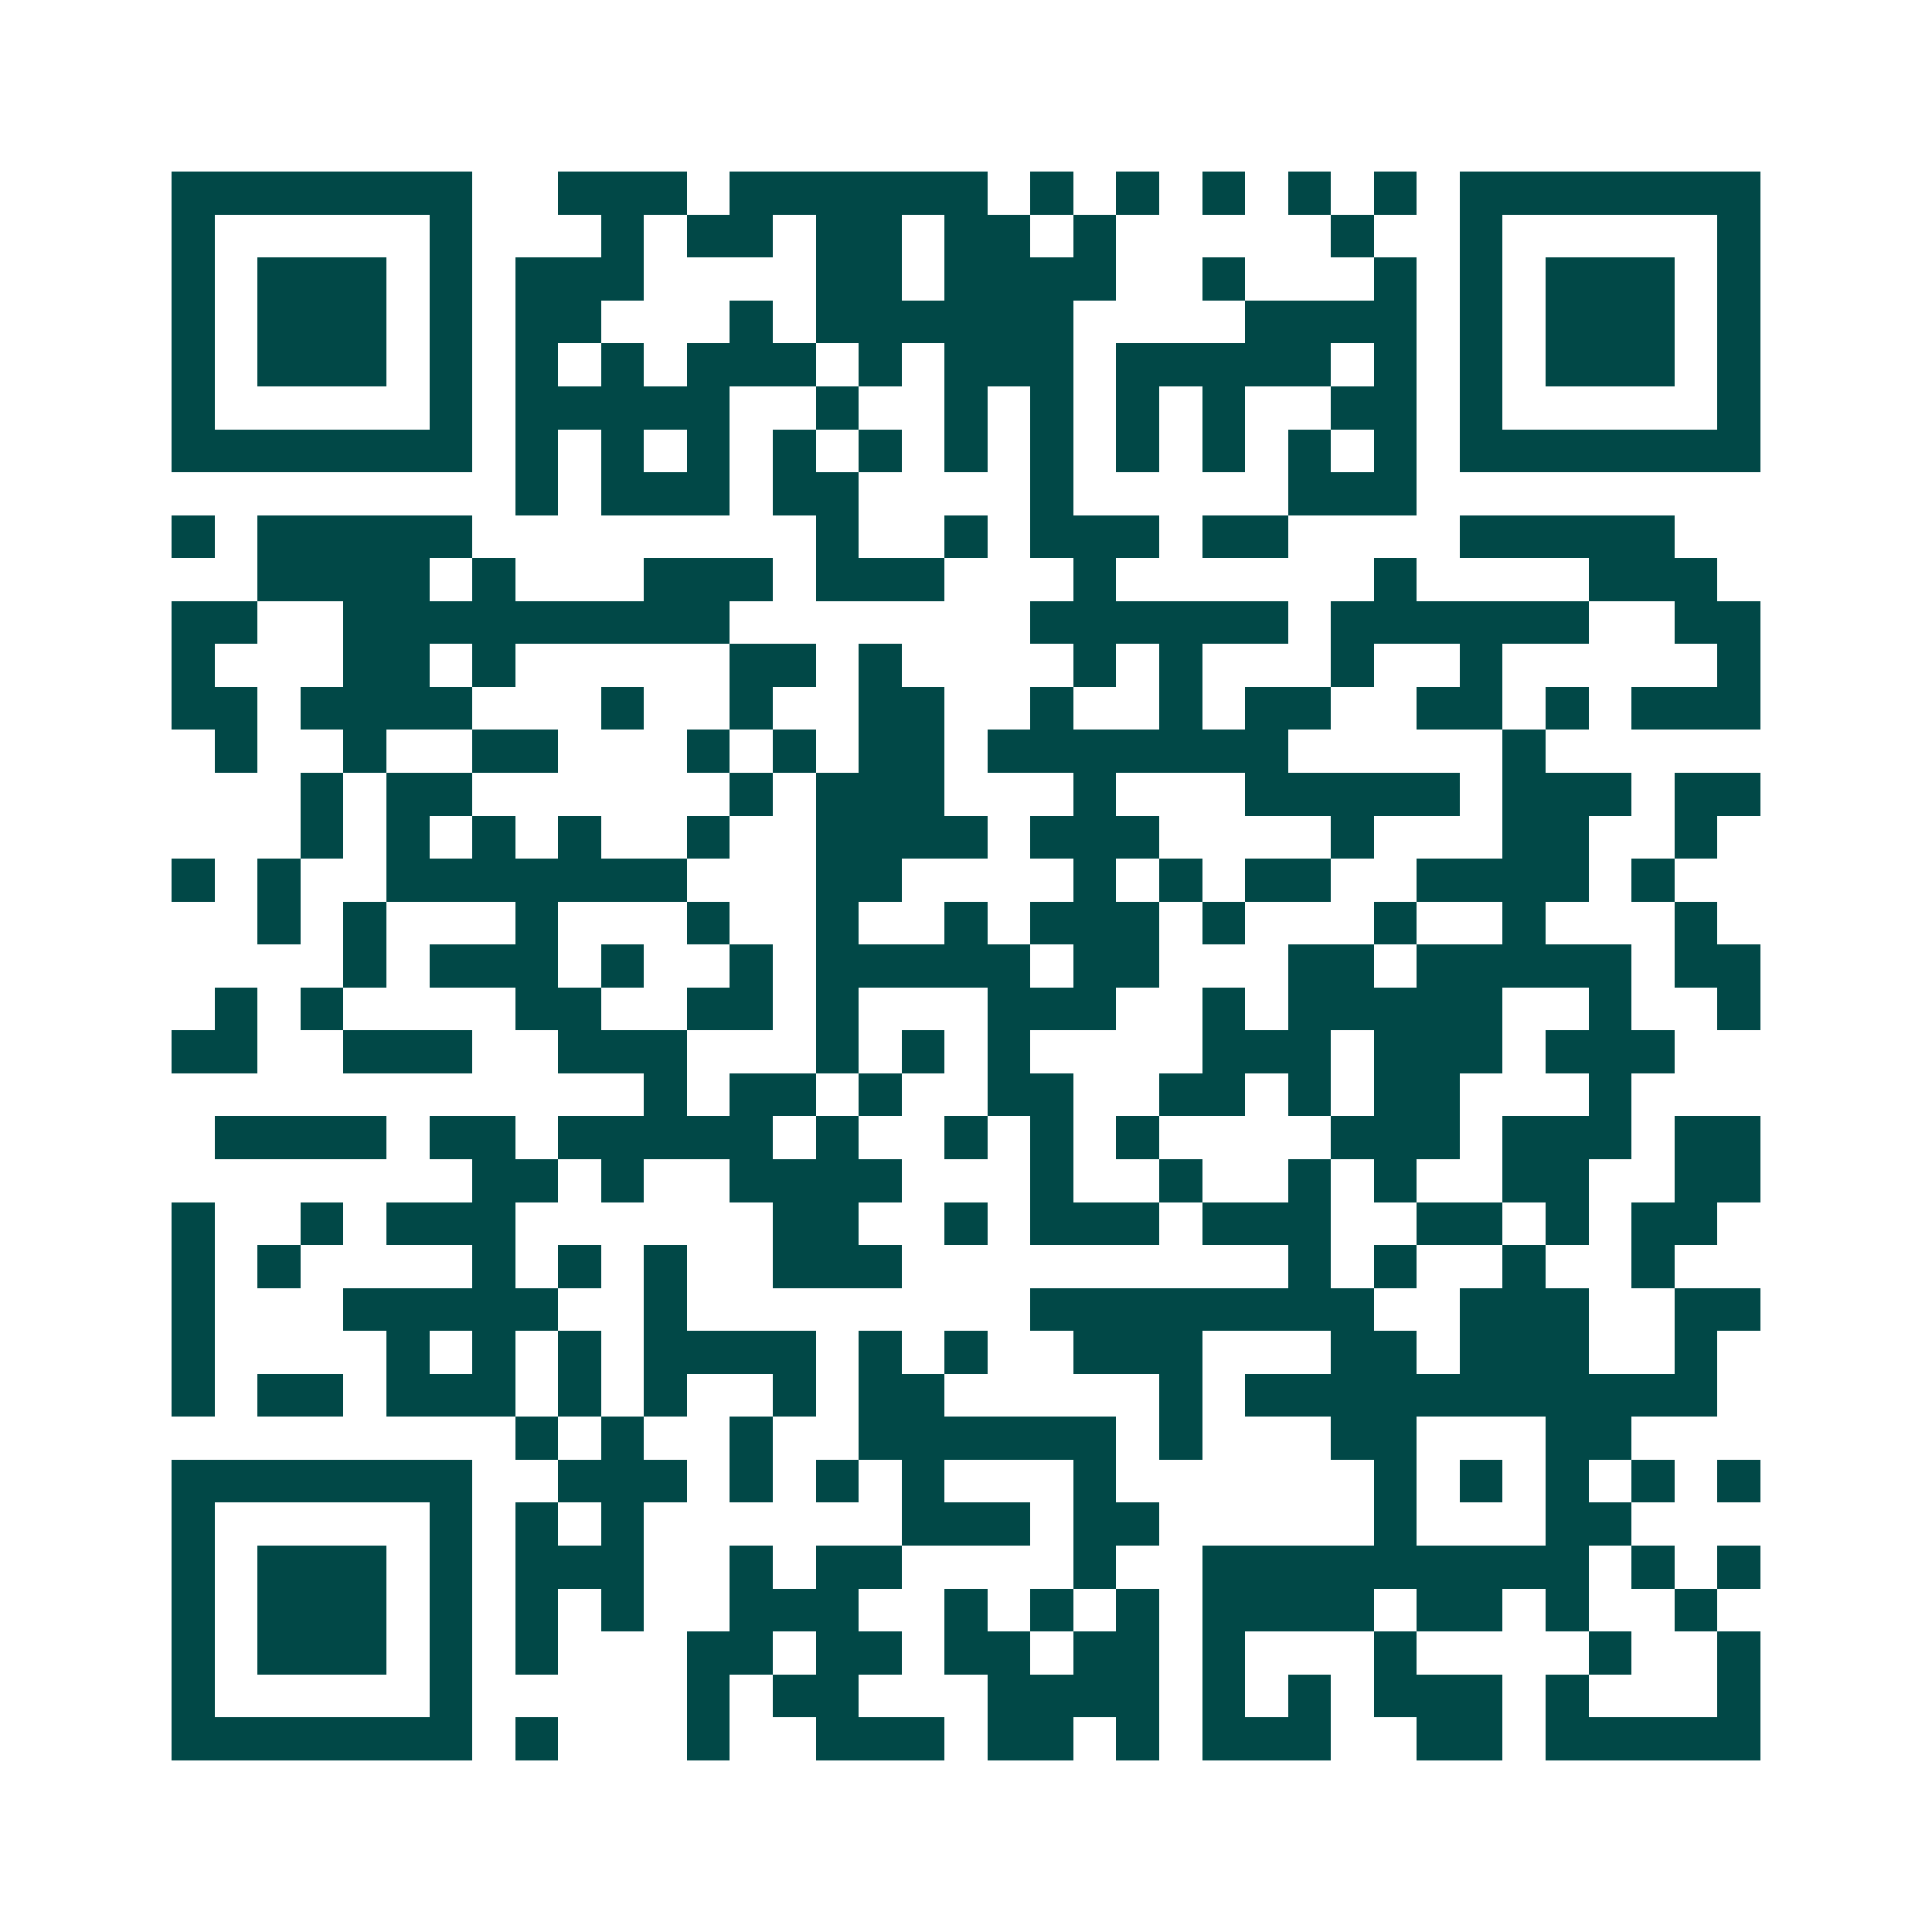 <svg xmlns="http://www.w3.org/2000/svg" width="200" height="200" viewBox="0 0 45 45" shape-rendering="crispEdges"><path fill="#ffffff" d="M0 0h45v45H0z"/><path stroke="#014847" d="M4 4.5h7m2 0h3m1 0h6m1 0h1m1 0h1m1 0h1m1 0h1m1 0h1m1 0h7M4 5.5h1m5 0h1m3 0h1m1 0h2m1 0h2m1 0h2m1 0h1m5 0h1m2 0h1m5 0h1M4 6.5h1m1 0h3m1 0h1m1 0h3m4 0h2m1 0h4m2 0h1m3 0h1m1 0h1m1 0h3m1 0h1M4 7.5h1m1 0h3m1 0h1m1 0h2m3 0h1m1 0h6m4 0h4m1 0h1m1 0h3m1 0h1M4 8.5h1m1 0h3m1 0h1m1 0h1m1 0h1m1 0h3m1 0h1m1 0h3m1 0h5m1 0h1m1 0h1m1 0h3m1 0h1M4 9.5h1m5 0h1m1 0h5m2 0h1m2 0h1m1 0h1m1 0h1m1 0h1m2 0h2m1 0h1m5 0h1M4 10.5h7m1 0h1m1 0h1m1 0h1m1 0h1m1 0h1m1 0h1m1 0h1m1 0h1m1 0h1m1 0h1m1 0h1m1 0h7M12 11.5h1m1 0h3m1 0h2m4 0h1m5 0h3M4 12.5h1m1 0h5m8 0h1m2 0h1m1 0h3m1 0h2m4 0h5M6 13.5h4m1 0h1m3 0h3m1 0h3m3 0h1m6 0h1m4 0h3M4 14.5h2m2 0h9m7 0h6m1 0h6m2 0h2M4 15.5h1m3 0h2m1 0h1m5 0h2m1 0h1m4 0h1m1 0h1m3 0h1m2 0h1m5 0h1M4 16.5h2m1 0h4m3 0h1m2 0h1m2 0h2m2 0h1m2 0h1m1 0h2m2 0h2m1 0h1m1 0h3M5 17.5h1m2 0h1m2 0h2m3 0h1m1 0h1m1 0h2m1 0h7m5 0h1M7 18.5h1m1 0h2m6 0h1m1 0h3m3 0h1m3 0h5m1 0h3m1 0h2M7 19.5h1m1 0h1m1 0h1m1 0h1m2 0h1m2 0h4m1 0h3m4 0h1m3 0h2m2 0h1M4 20.5h1m1 0h1m2 0h7m3 0h2m4 0h1m1 0h1m1 0h2m2 0h4m1 0h1M6 21.5h1m1 0h1m3 0h1m3 0h1m2 0h1m2 0h1m1 0h3m1 0h1m3 0h1m2 0h1m3 0h1M8 22.5h1m1 0h3m1 0h1m2 0h1m1 0h5m1 0h2m3 0h2m1 0h5m1 0h2M5 23.5h1m1 0h1m4 0h2m2 0h2m1 0h1m3 0h3m2 0h1m1 0h5m2 0h1m2 0h1M4 24.5h2m2 0h3m2 0h3m3 0h1m1 0h1m1 0h1m4 0h3m1 0h3m1 0h3M15 25.5h1m1 0h2m1 0h1m2 0h2m2 0h2m1 0h1m1 0h2m3 0h1M5 26.5h4m1 0h2m1 0h5m1 0h1m2 0h1m1 0h1m1 0h1m4 0h3m1 0h3m1 0h2M11 27.5h2m1 0h1m2 0h4m3 0h1m2 0h1m2 0h1m1 0h1m2 0h2m2 0h2M4 28.5h1m2 0h1m1 0h3m6 0h2m2 0h1m1 0h3m1 0h3m2 0h2m1 0h1m1 0h2M4 29.5h1m1 0h1m4 0h1m1 0h1m1 0h1m2 0h3m9 0h1m1 0h1m2 0h1m2 0h1M4 30.5h1m3 0h5m2 0h1m8 0h8m2 0h3m2 0h2M4 31.5h1m4 0h1m1 0h1m1 0h1m1 0h4m1 0h1m1 0h1m2 0h3m3 0h2m1 0h3m2 0h1M4 32.5h1m1 0h2m1 0h3m1 0h1m1 0h1m2 0h1m1 0h2m5 0h1m1 0h11M12 33.5h1m1 0h1m2 0h1m2 0h6m1 0h1m3 0h2m3 0h2M4 34.5h7m2 0h3m1 0h1m1 0h1m1 0h1m3 0h1m6 0h1m1 0h1m1 0h1m1 0h1m1 0h1M4 35.5h1m5 0h1m1 0h1m1 0h1m6 0h3m1 0h2m5 0h1m3 0h2M4 36.5h1m1 0h3m1 0h1m1 0h3m2 0h1m1 0h2m4 0h1m2 0h9m1 0h1m1 0h1M4 37.5h1m1 0h3m1 0h1m1 0h1m1 0h1m2 0h3m2 0h1m1 0h1m1 0h1m1 0h4m1 0h2m1 0h1m2 0h1M4 38.5h1m1 0h3m1 0h1m1 0h1m3 0h2m1 0h2m1 0h2m1 0h2m1 0h1m3 0h1m4 0h1m2 0h1M4 39.5h1m5 0h1m5 0h1m1 0h2m3 0h4m1 0h1m1 0h1m1 0h3m1 0h1m3 0h1M4 40.5h7m1 0h1m3 0h1m2 0h3m1 0h2m1 0h1m1 0h3m2 0h2m1 0h5"/></svg>
